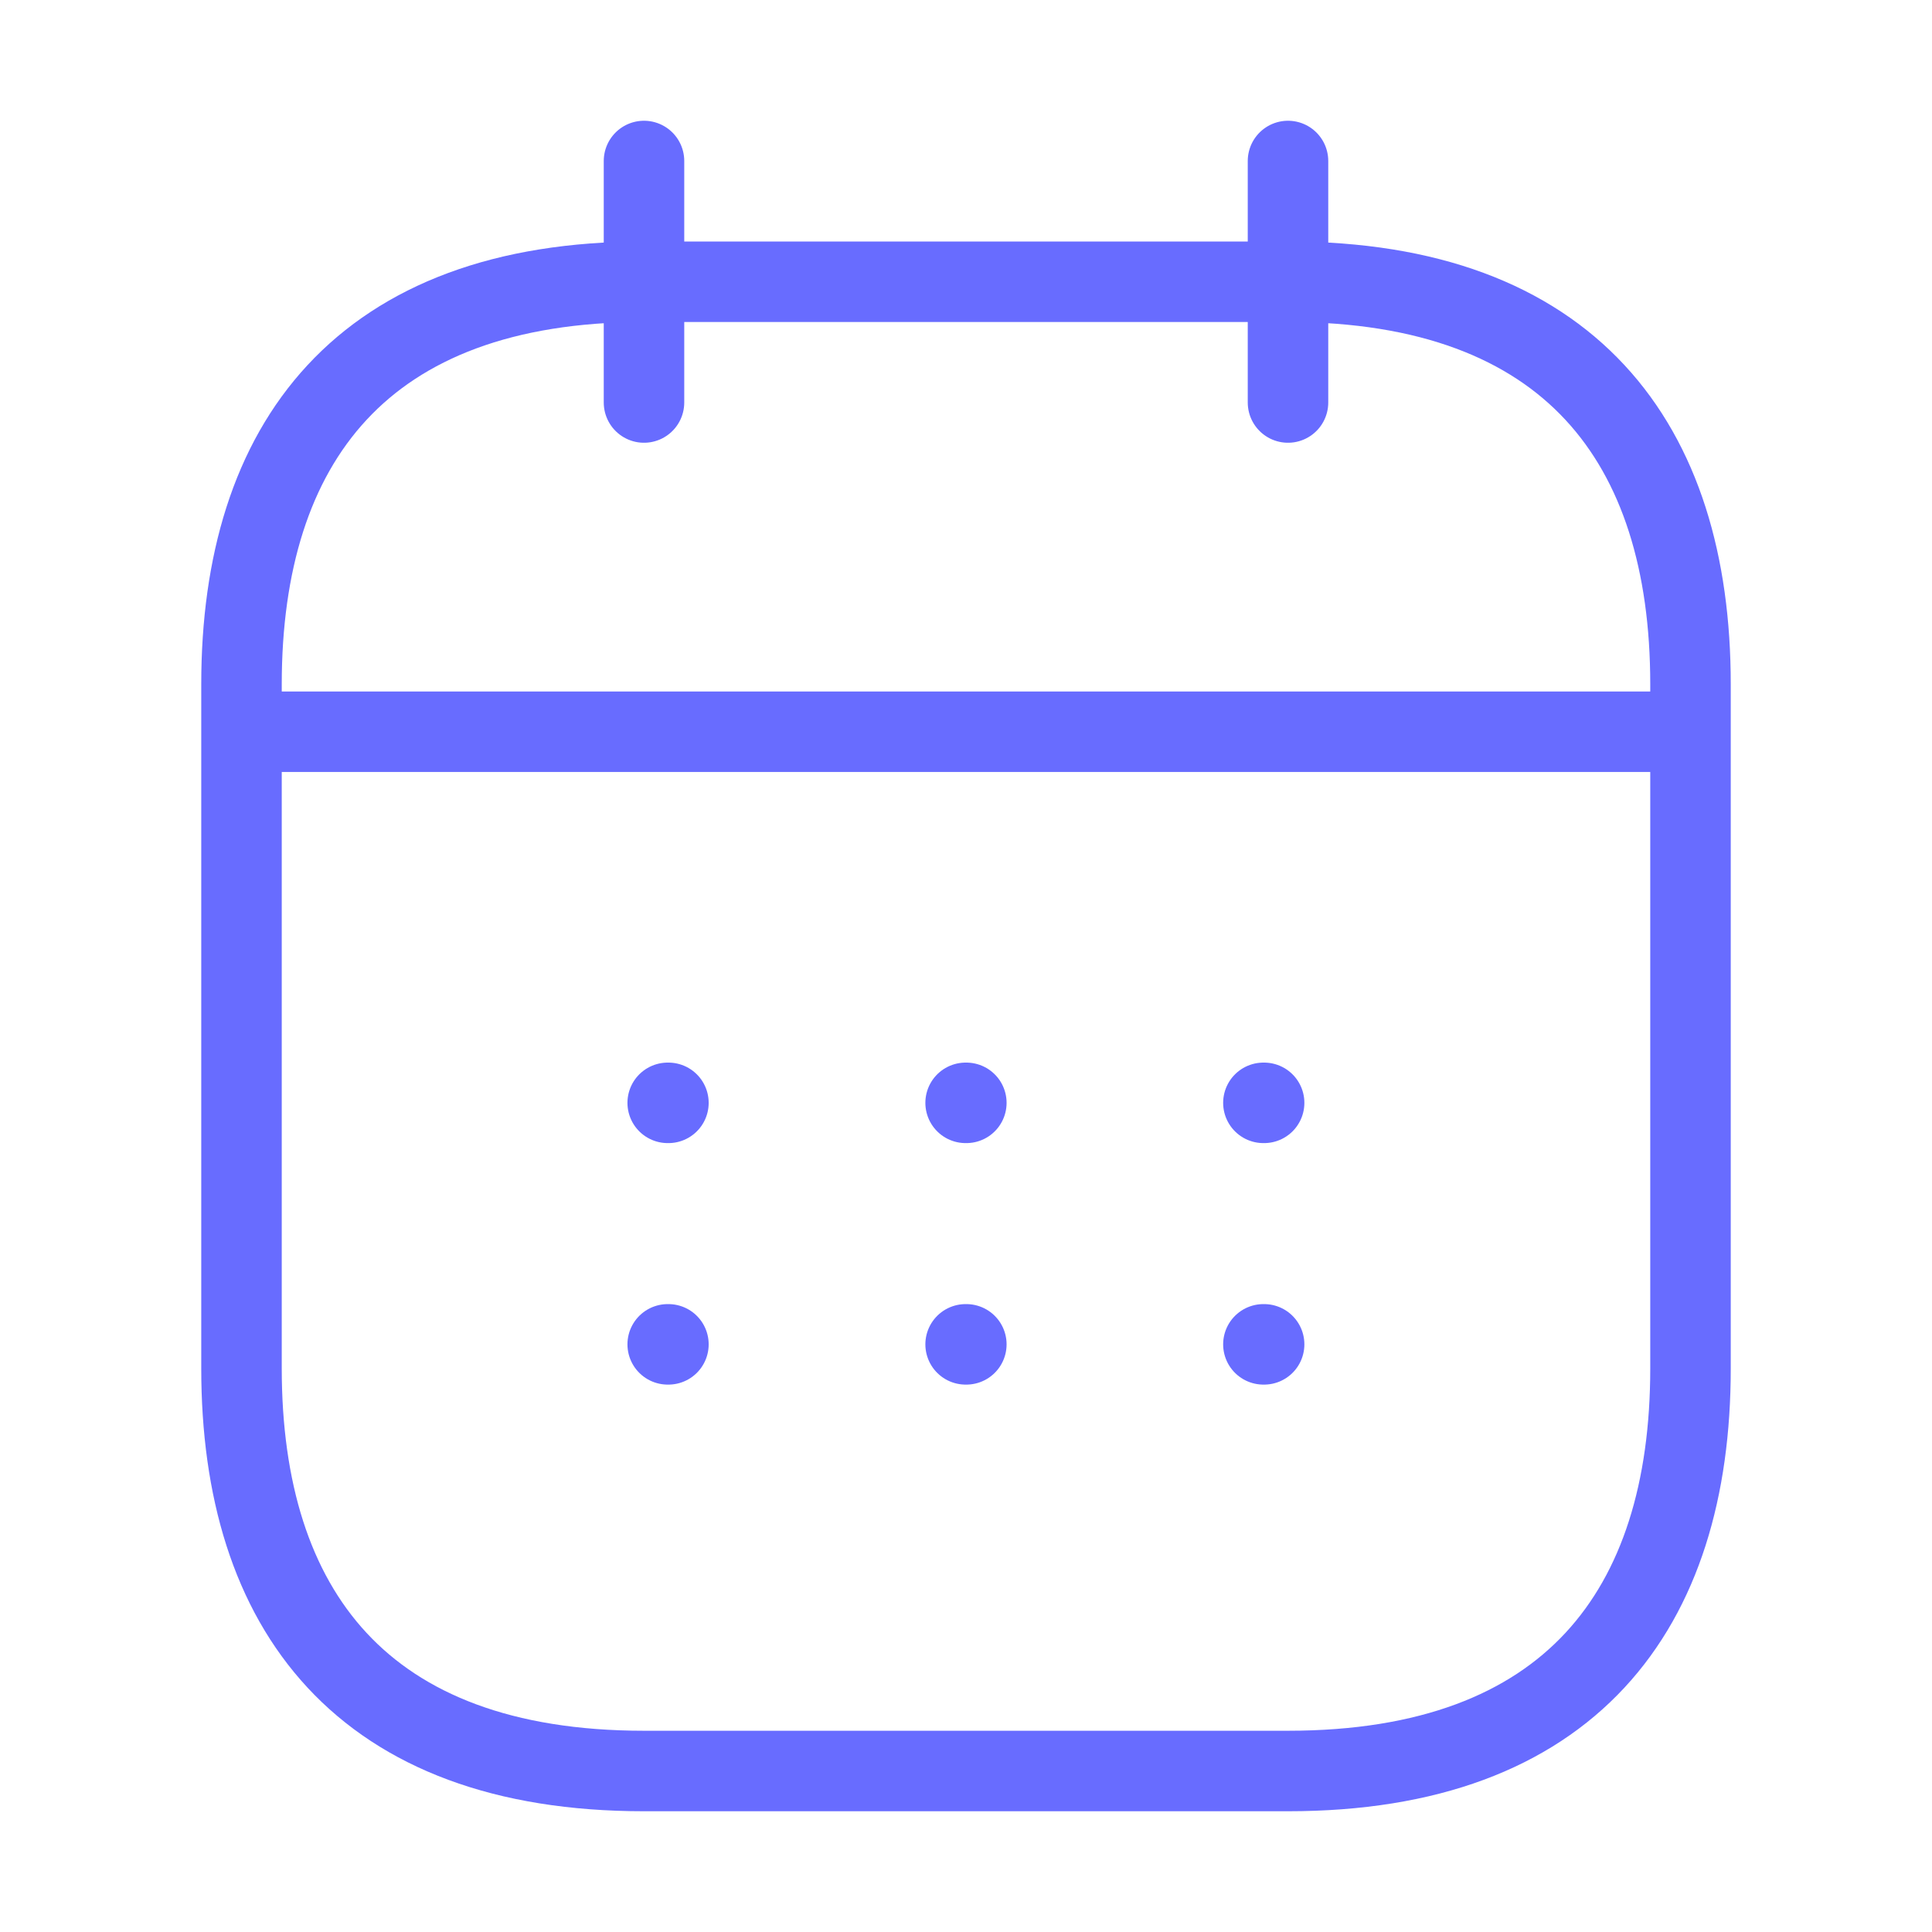 <svg xmlns="http://www.w3.org/2000/svg" width="120" height="120" viewBox="0 0 120 120" fill="none"><path d="M40 10V25" stroke="#686CFF" stroke-width="5" stroke-miterlimit="10" stroke-linecap="round" stroke-linejoin="round"></path><path d="M80 10V25" stroke="#686CFF" stroke-width="5" stroke-miterlimit="10" stroke-linecap="round" stroke-linejoin="round"></path><path d="M17.5 45.449H102.5" stroke="#686CFF" stroke-width="5" stroke-miterlimit="10" stroke-linecap="round" stroke-linejoin="round"></path><path d="M105 42.5V85C105 100 97.5 110 80 110H40C22.5 110 15 100 15 85V42.5C15 27.5 22.5 17.5 40 17.5H80C97.5 17.5 105 27.5 105 42.5Z" stroke="#686CFF" stroke-width="5" stroke-miterlimit="10" stroke-linecap="round" stroke-linejoin="round"></path><path d="M78.472 68.5H78.517" stroke="#686CFF" stroke-width="5" stroke-linecap="round" stroke-linejoin="round"></path><path d="M78.472 83.5H78.517" stroke="#686CFF" stroke-width="5" stroke-linecap="round" stroke-linejoin="round"></path><path d="M59.976 68.5H60.021" stroke="#686CFF" stroke-width="5" stroke-linecap="round" stroke-linejoin="round"></path><path d="M59.976 83.5H60.021" stroke="#686CFF" stroke-width="5" stroke-linecap="round" stroke-linejoin="round"></path><path d="M41.472 68.5H41.517" stroke="#686CFF" stroke-width="5" stroke-linecap="round" stroke-linejoin="round"></path><path d="M41.472 83.5H41.517" stroke="#686CFF" stroke-width="5" stroke-linecap="round" stroke-linejoin="round"></path></svg>